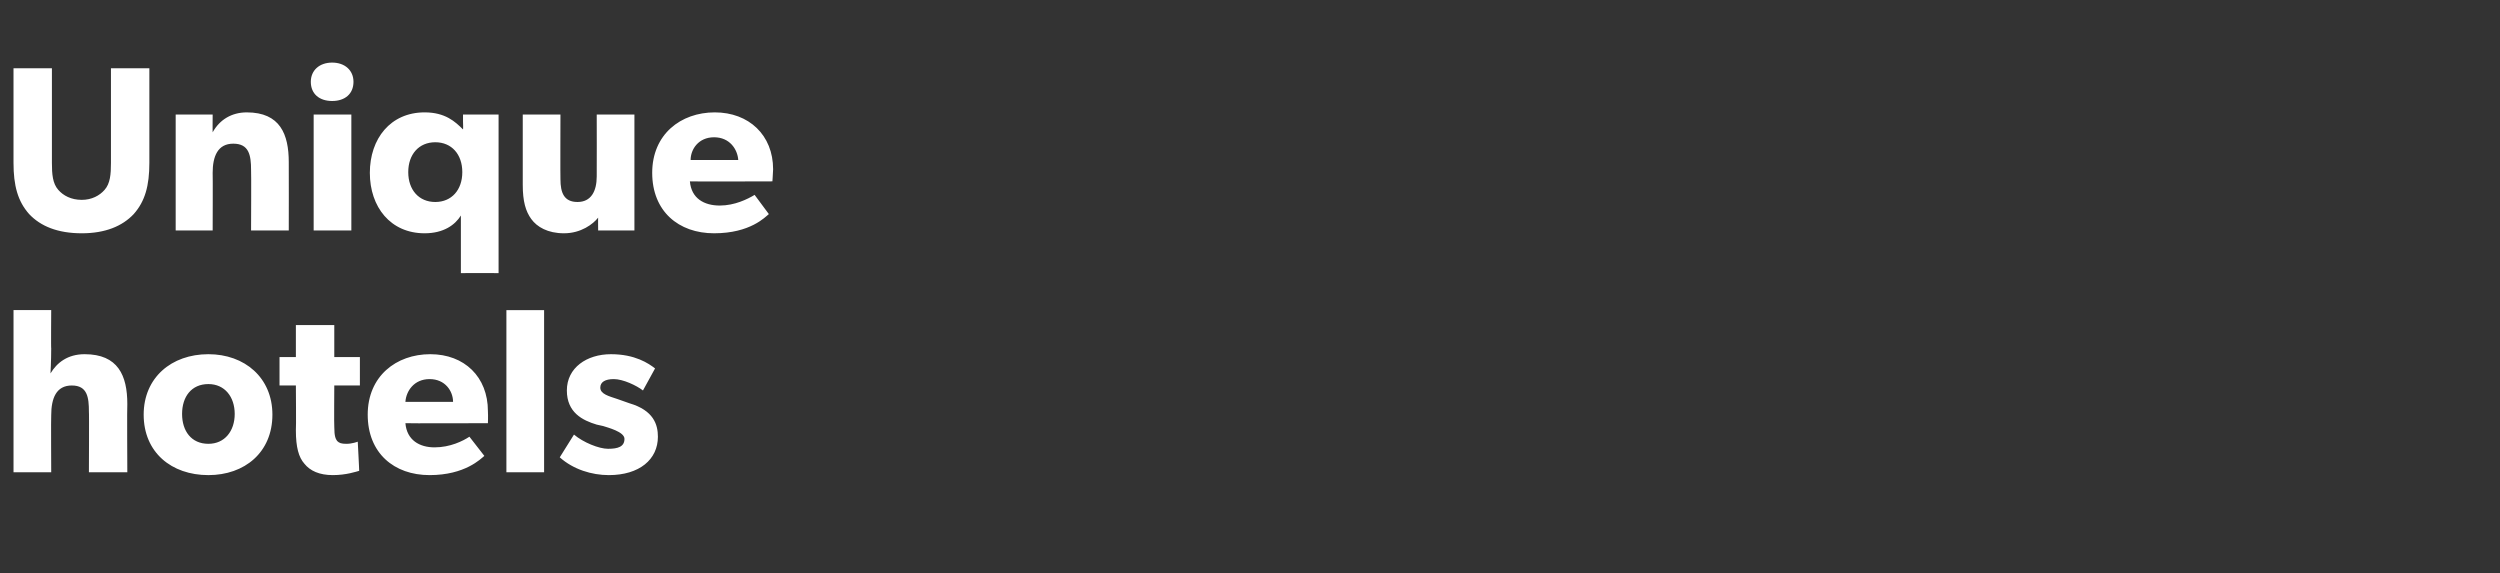 <?xml version="1.0" standalone="no"?><!DOCTYPE svg PUBLIC "-//W3C//DTD SVG 1.1//EN" "http://www.w3.org/Graphics/SVG/1.1/DTD/svg11.dtd"><svg xmlns="http://www.w3.org/2000/svg" version="1.1" width="351.5px" height="80.6px" viewBox="0 -6 351.5 80.6" style="top:-6px"><rect x="0" y="-6" width="351.5" height="80.6" fill="#333333" stroke="none"/><desc>Unique hotels</desc><defs/><g id="Polygon11865"><path d="m7.2 37.6c0 0-.04 5.44 0 5.4c0 1.7-.1 3.5-.1 3.5c.9-1.5 2.4-2.7 4.8-2.7c4.7 0 6 3 6 7c-.05 0 0 9.6 0 9.6l-5.4 0c0 0 .04-8.55 0-8.5c0-2-.2-3.7-2.4-3.7c-2.2 0-2.9 1.8-2.9 4.2c-.04.01 0 8 0 8l-5.3 0l0-22.8l5.3 0zm22.1 6.2c5.1 0 9 3.3 9 8.5c0 5.3-3.9 8.5-9 8.5c-5.2 0-9.1-3.2-9.1-8.5c0-5.2 3.9-8.5 9.1-8.5zm3.7 8.4c0-2.4-1.4-4.2-3.7-4.2c-2.4 0-3.7 1.8-3.7 4.2c0 2.4 1.3 4.2 3.7 4.2c2.3 0 3.7-1.8 3.7-4.2zm13.8 8.6c-1.9 0-3.2-.6-4-1.6c-.8-.9-1.2-2.3-1.2-4.7c.05-.04 0-6.3 0-6.3l-2.3 0l0-4l2.3 0l0-4.5l5.4 0l0 4.5l3.6 0l0 4l-3.6 0c0 0-.04 5.8 0 5.8c0 1.4.2 1.7.4 2c.3.3.6.4 1.3.4c.8.01 1.6-.3 1.6-.3c0 0 .22 4.13.2 4.1c-.4.1-1.8.6-3.7.6zm13.6 0c-5 0-8.7-3.1-8.7-8.5c0-5.4 4-8.5 8.8-8.5c4.8 0 8.1 3.2 8.1 8c.04.78 0 1.7 0 1.7c0 0-11.61.04-11.6 0c.2 2.4 2 3.4 4.1 3.4c2.2 0 4-.9 4.9-1.5c0 0 2.1 2.7 2.1 2.7c-.5.4-2.7 2.7-7.7 2.7zm0-13.5c-2.2 0-3.3 1.7-3.4 3.2c0 0 6.7 0 6.7 0c0-1.5-1.1-3.2-3.3-3.2zm16.1-9.7l0 22.8l-5.3 0l0-22.8l5.3 0zm9 19.5c1.4 0 2.3-.3 2.3-1.4c0-1-2.4-1.6-3-1.8c0 0-.9-.2-.9-.2c-2-.6-4.2-1.7-4.2-4.8c0-3.2 2.8-5.1 6.2-5.1c3.4 0 5.3 1.3 6.2 2c0 0-1.7 3.1-1.7 3.1c-.9-.7-2.8-1.6-4.1-1.6c-1.2 0-1.9.4-1.9 1.2c0 .9 1.2 1.2 2.4 1.6c0 0 1.7.6 1.7.6c3.4 1 4 3 4 4.7c0 3.2-2.6 5.4-6.9 5.4c-2.4 0-5-.8-6.9-2.5c0 0 2-3.2 2-3.2c1.3 1.1 3.5 2 4.8 2z" stroke="none" fill="#fff"/></g><g id="Polygon11864"><path d="m8.2 20.7c.7.8 1.8 1.4 3.3 1.4c1.4 0 2.5-.6 3.2-1.4c.8-.9.9-2.2.9-3.8c.01 0 0-13.3 0-13.3l5.4 0c0 0-.01 13.3 0 13.3c0 3.2-.6 5.4-2.2 7.2c-1.6 1.7-4 2.7-7.3 2.7c-3.4 0-5.8-1-7.4-2.7c-1.6-1.8-2.2-4-2.2-7.2c.01 0 0-13.3 0-13.3l5.4 0c0 0-.01 13.3 0 13.3c0 1.6.1 2.9.9 3.8zm21.7-10.6c0 0-.02 2.54 0 2.5c1-1.8 2.7-2.8 4.8-2.8c4.7 0 5.9 3.1 5.9 7c.02 0 0 9.6 0 9.6l-5.3 0c0 0 .04-8.48 0-8.5c0-2.1-.3-3.7-2.5-3.7c-2.2 0-2.9 1.8-2.9 4.1c.03.05 0 8.1 0 8.1l-5.2 0l0-16.3l5.2 0zm16.8-7.3c1.8 0 3 1.1 3 2.7c0 1.7-1.2 2.7-3 2.7c-1.8 0-3-1-3-2.7c0-1.6 1.2-2.7 3-2.7zm2.7 7.3l0 16.3l-5.3 0l0-16.3l5.3 0zm15.4 14.2c-.8 1.3-2.4 2.5-5.1 2.5c-4.8 0-7.7-3.7-7.7-8.5c0-4.8 2.9-8.5 7.7-8.5c2.9 0 4.3 1.3 5.4 2.4c.04-.02 0-1.1 0-1.1l0-1l5 0l0 22.3c0 0-5.29-.02-5.3 0c0-.7 0-7.4 0-8.1zm.2-6.1c0-2.5-1.5-4.2-3.8-4.2c-2.3 0-3.8 1.7-3.8 4.2c0 2.5 1.5 4.2 3.8 4.2c2.3 0 3.8-1.7 3.8-4.2zm14.3 8.6c-2.3 0-3.8-.9-4.6-2c-.8-1.1-1.2-2.5-1.2-4.8c-.01-.04 0-9.9 0-9.9l5.3 0c0 0-.03 9.14 0 9.1c0 1.9.5 3.2 2.4 3.2c1.9 0 2.7-1.5 2.7-3.6c.02-.02 0-8.7 0-8.7l5.3 0l0 16.3l-5.1 0c0 0-.02-1.85 0-1.8c-.7.9-2.4 2.2-4.8 2.2zm21.1 0c-5 0-8.7-3.1-8.7-8.5c0-5.4 4-8.5 8.8-8.5c4.8 0 8.2 3.2 8.2 8c-.03.78-.1 1.7-.1 1.7c0 0-11.58.04-11.6 0c.2 2.4 2 3.4 4.2 3.4c2.1 0 3.9-.9 4.9-1.5c0 0 2 2.7 2 2.7c-.5.4-2.6 2.7-7.7 2.7zm0-13.5c-2.2 0-3.3 1.7-3.3 3.2c0 0 6.7 0 6.7 0c-.1-1.5-1.2-3.2-3.4-3.2z" stroke="none" fill="#fff"/></g></svg>